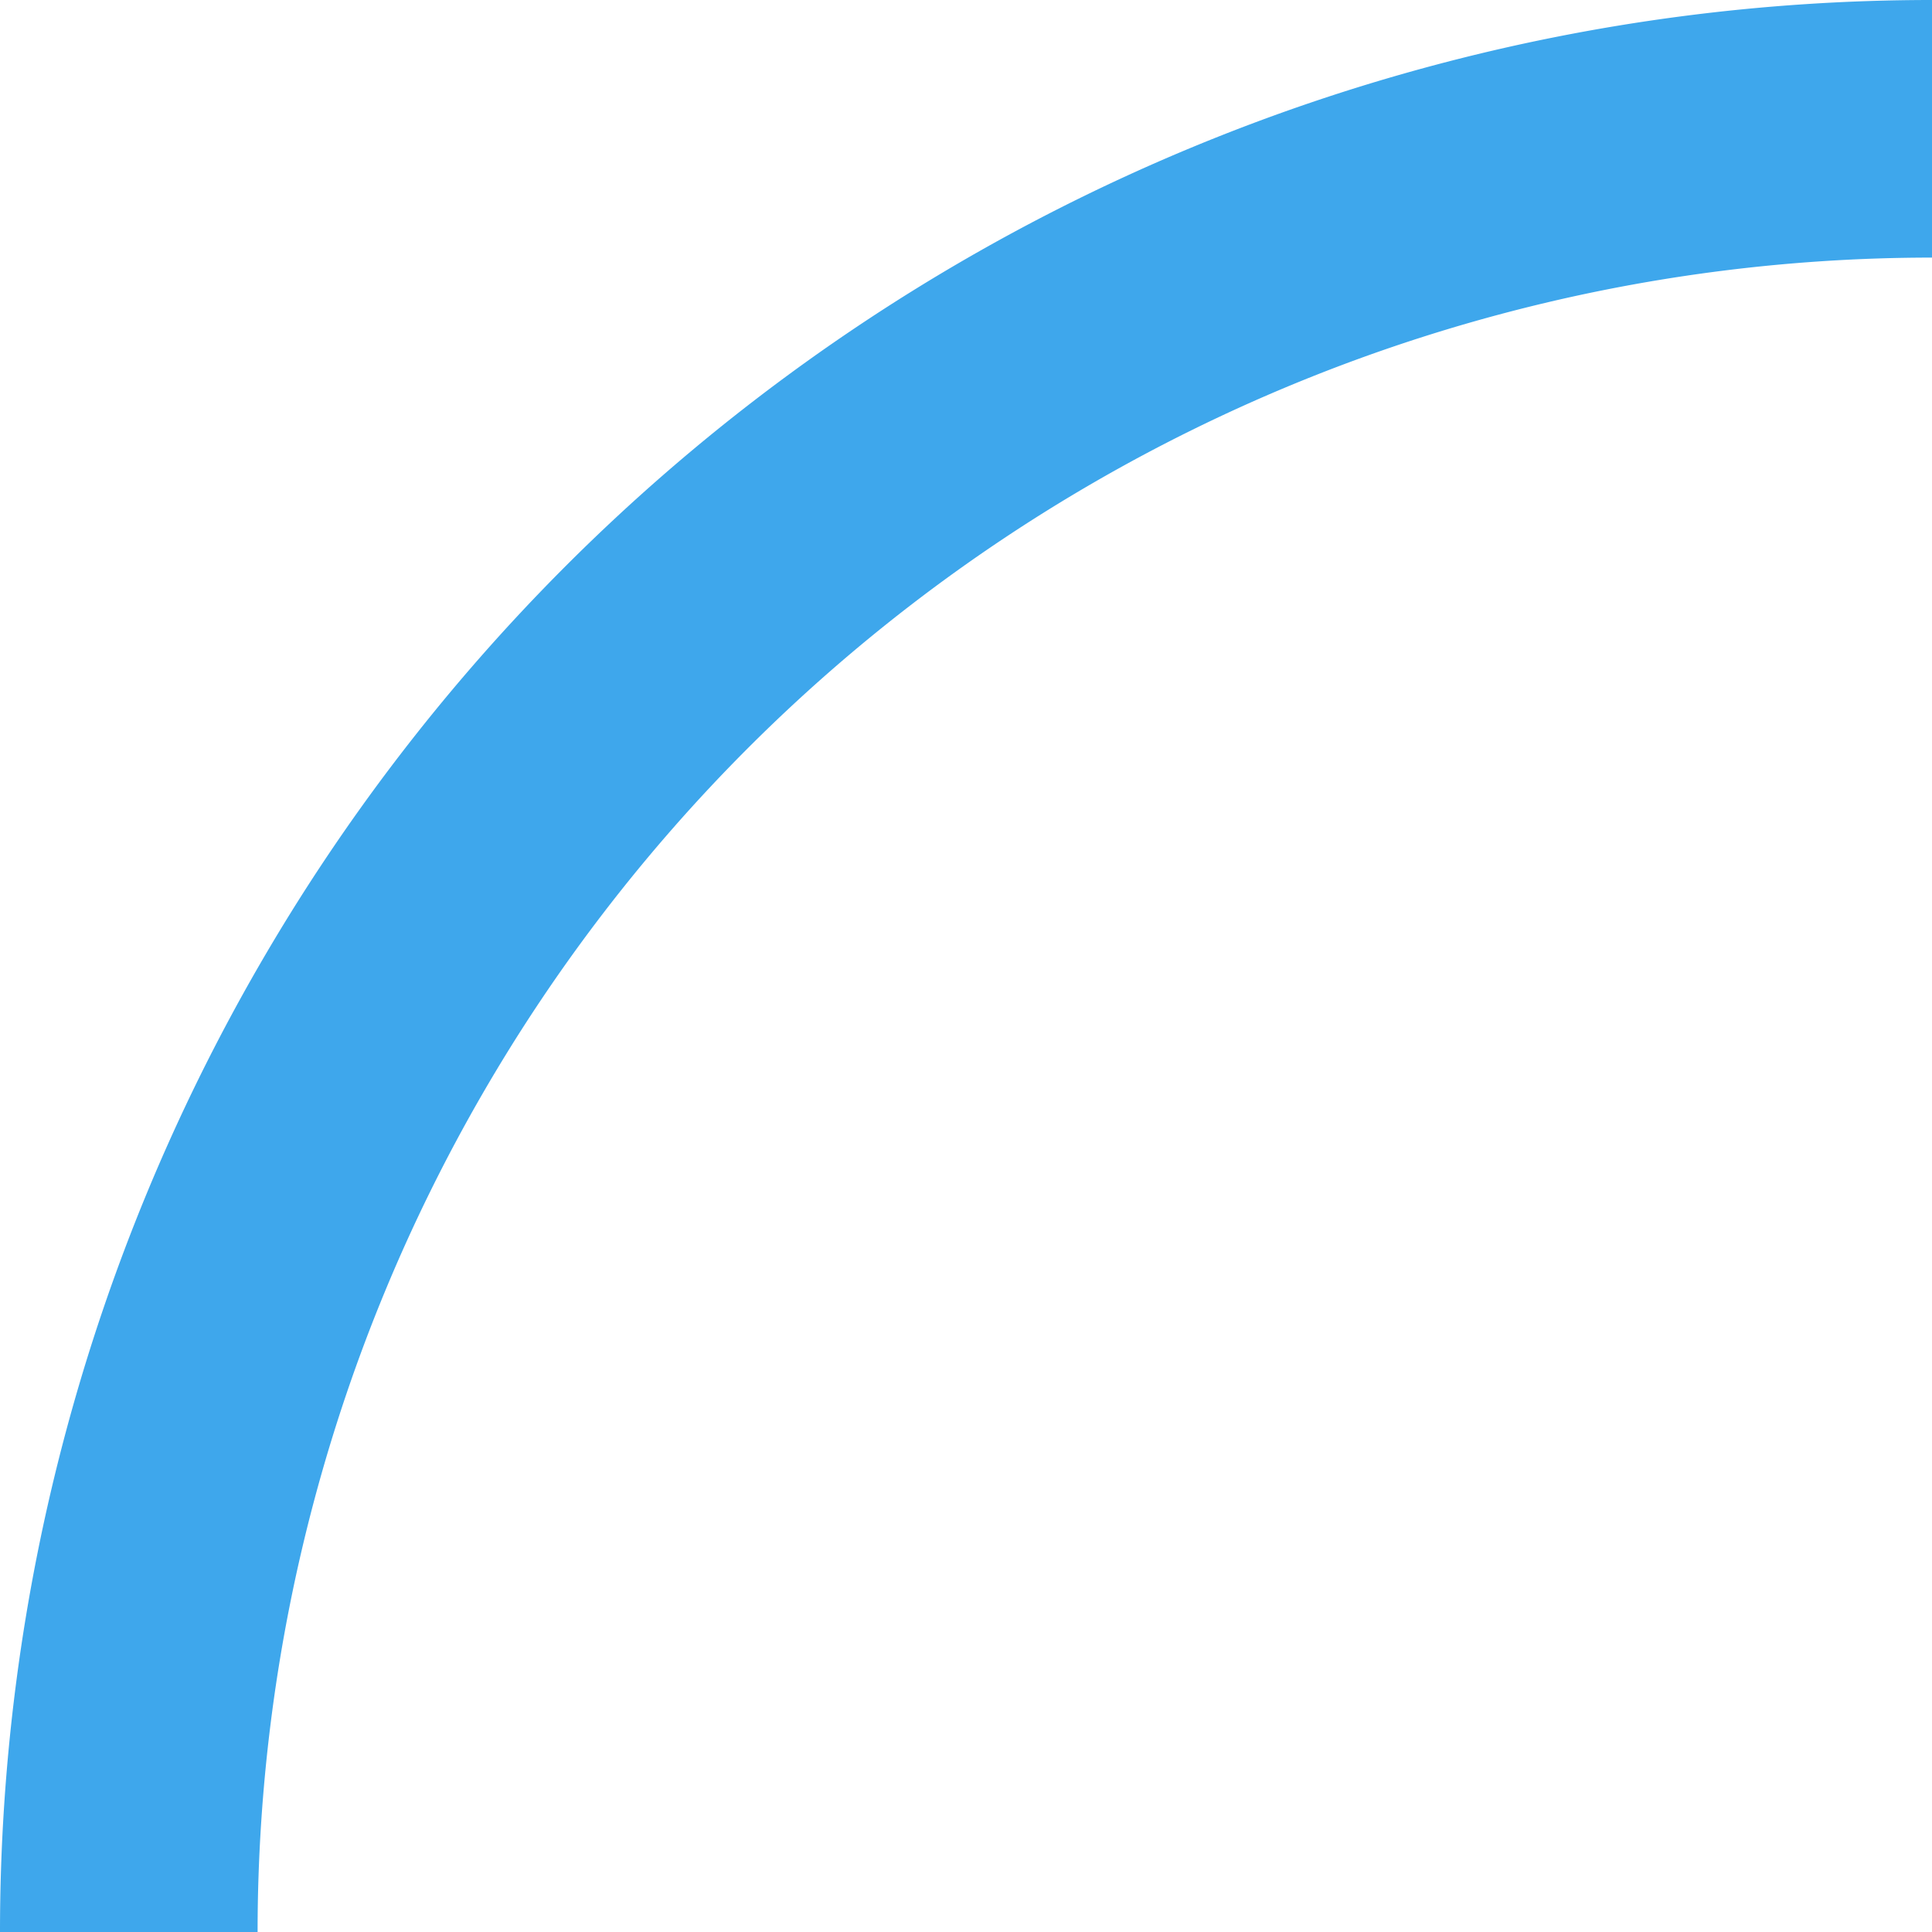 <svg xmlns="http://www.w3.org/2000/svg" viewBox="0 0 15 15"><defs><style>.cls-1{fill:none;stroke:#3ea7ec;stroke-miterlimit:10;stroke-width:2px;}</style></defs><g id="Layer_2" data-name="Layer 2"><g id="Layer_1-2" data-name="Layer 1"><path id="패스_2" data-name="패스 2" class="cls-1" d="M15,1A14,14,0,0,0,1,15"/></g></g></svg>